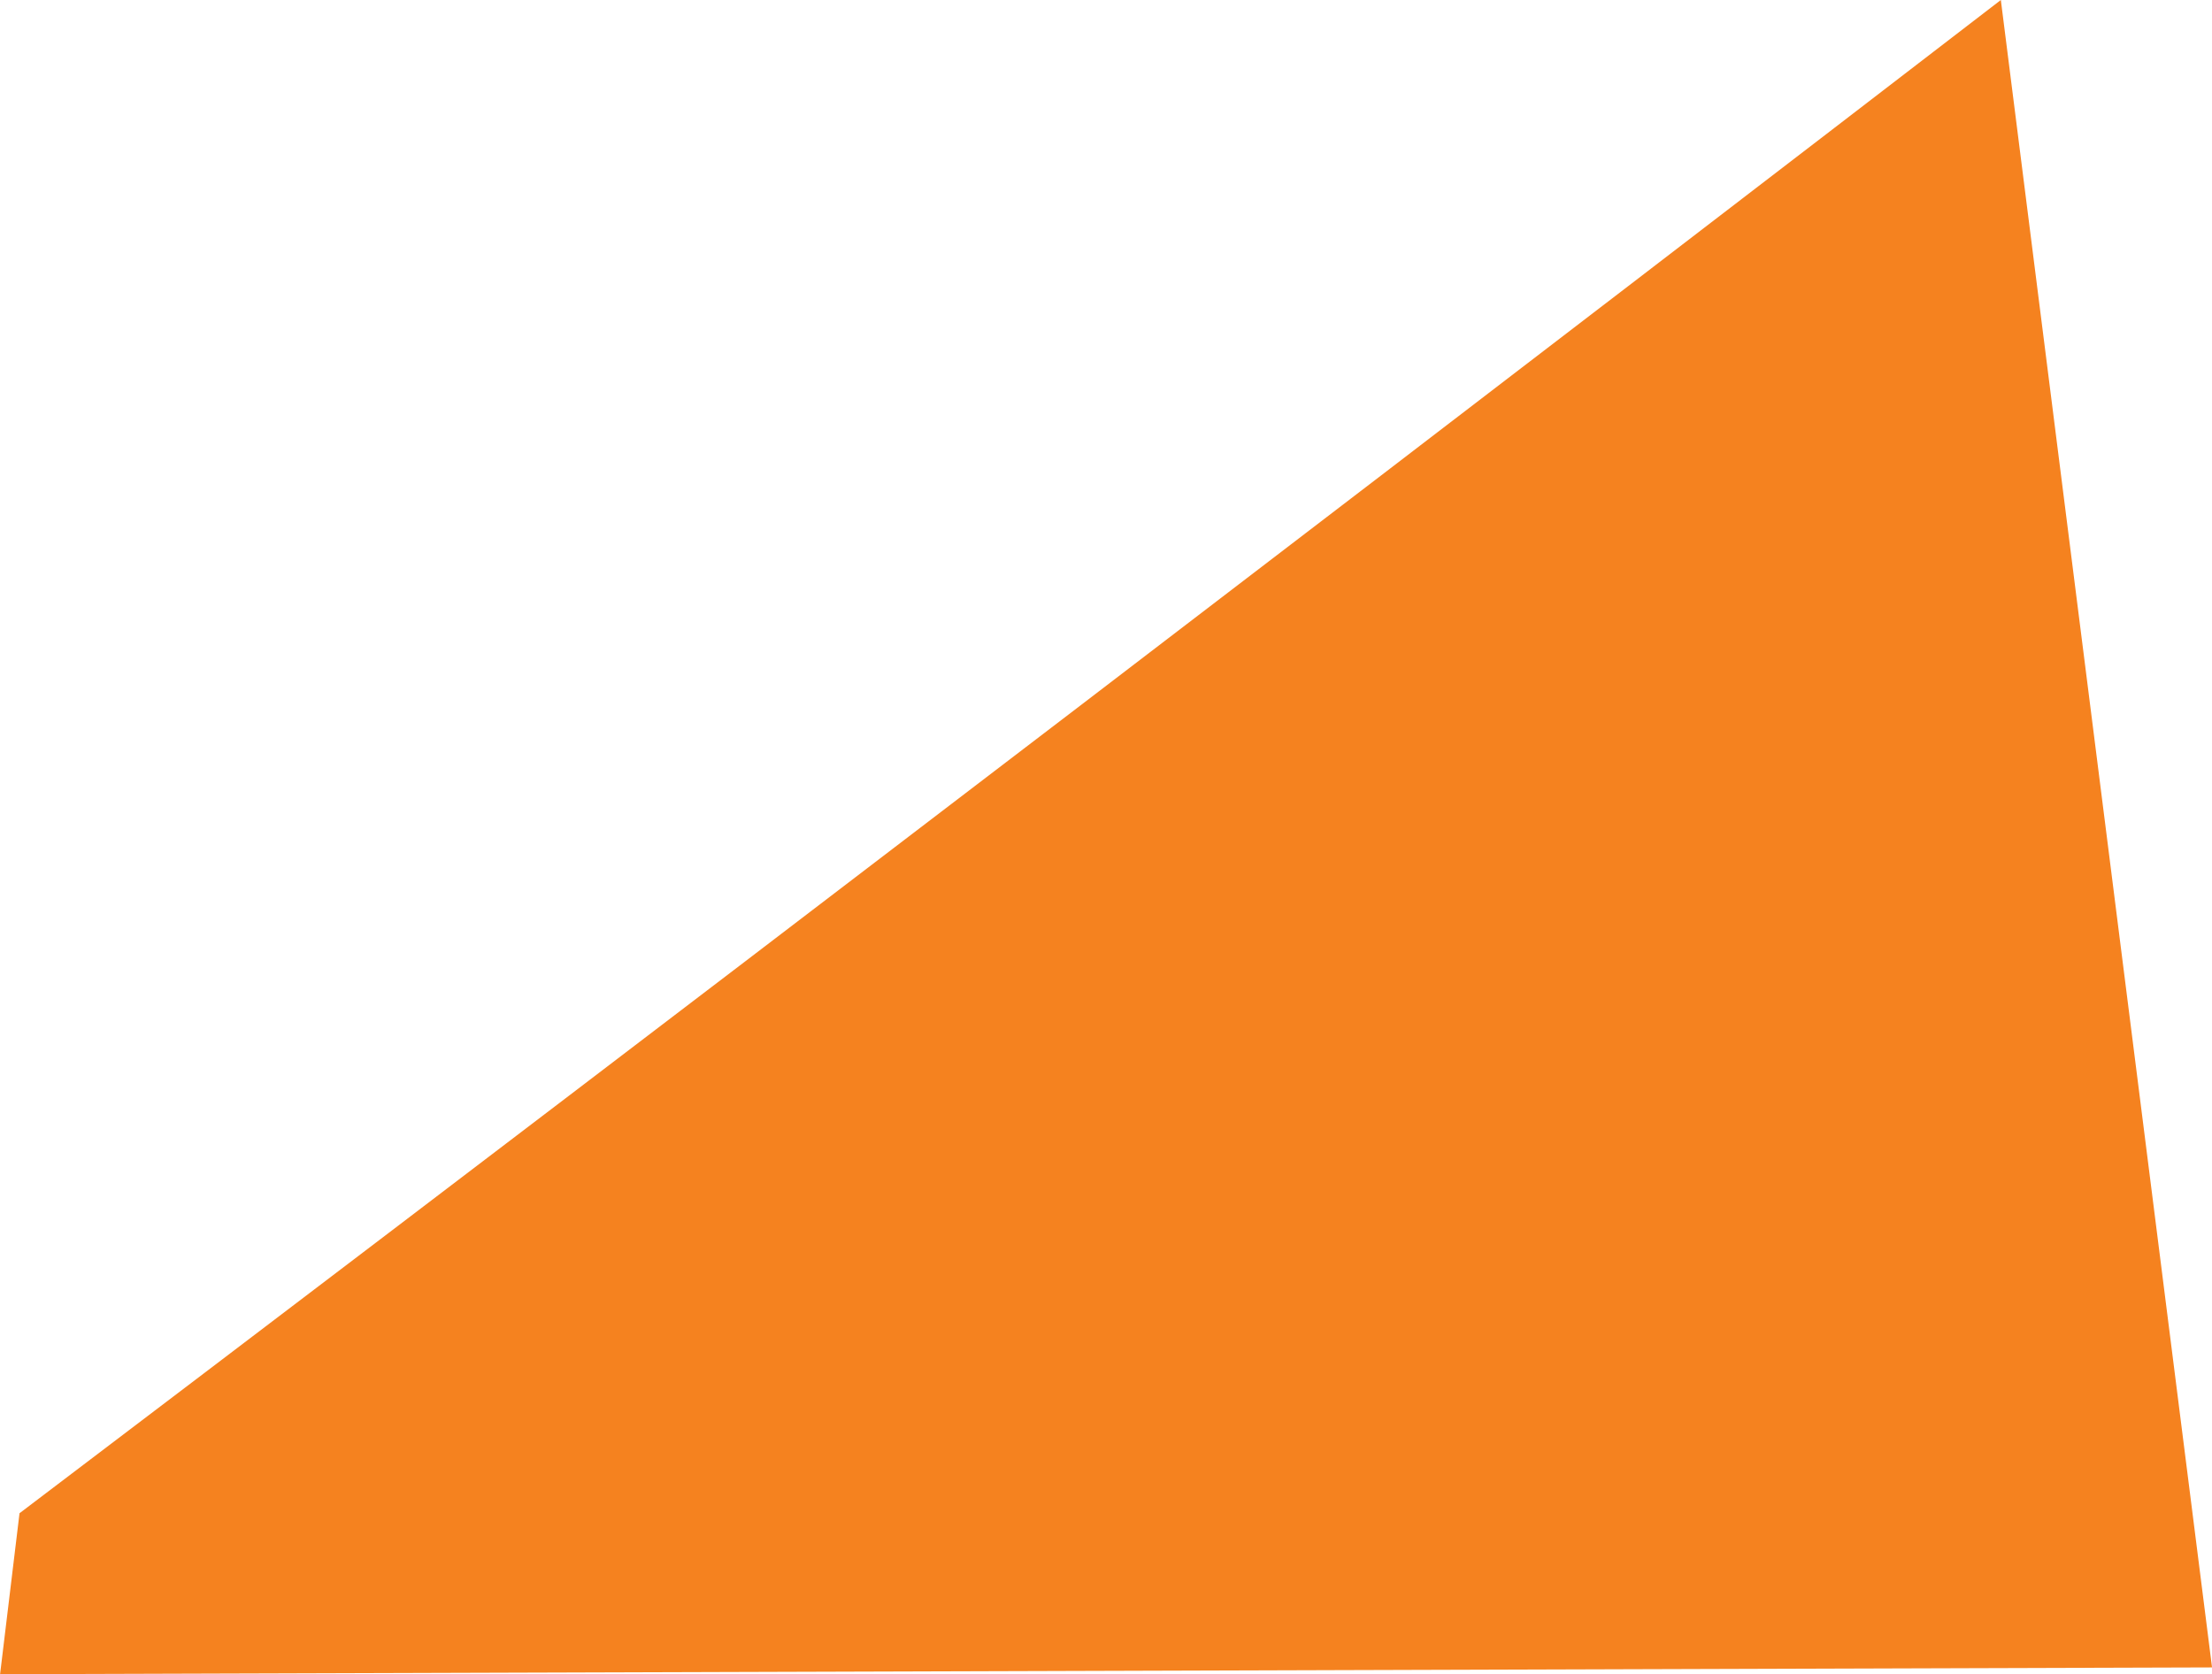 <svg xmlns="http://www.w3.org/2000/svg" width="117.302" height="88.785" viewBox="0 0 117.302 88.785">
  <path id="Path_852" data-name="Path 852" d="M514.7,757.417l-1.031,8.536,117.3-.36-11.2-88.425S567.082,717.71,514.7,757.417Z" transform="translate(-513.665 -677.168)" fill="#f5821f"/>
</svg>
